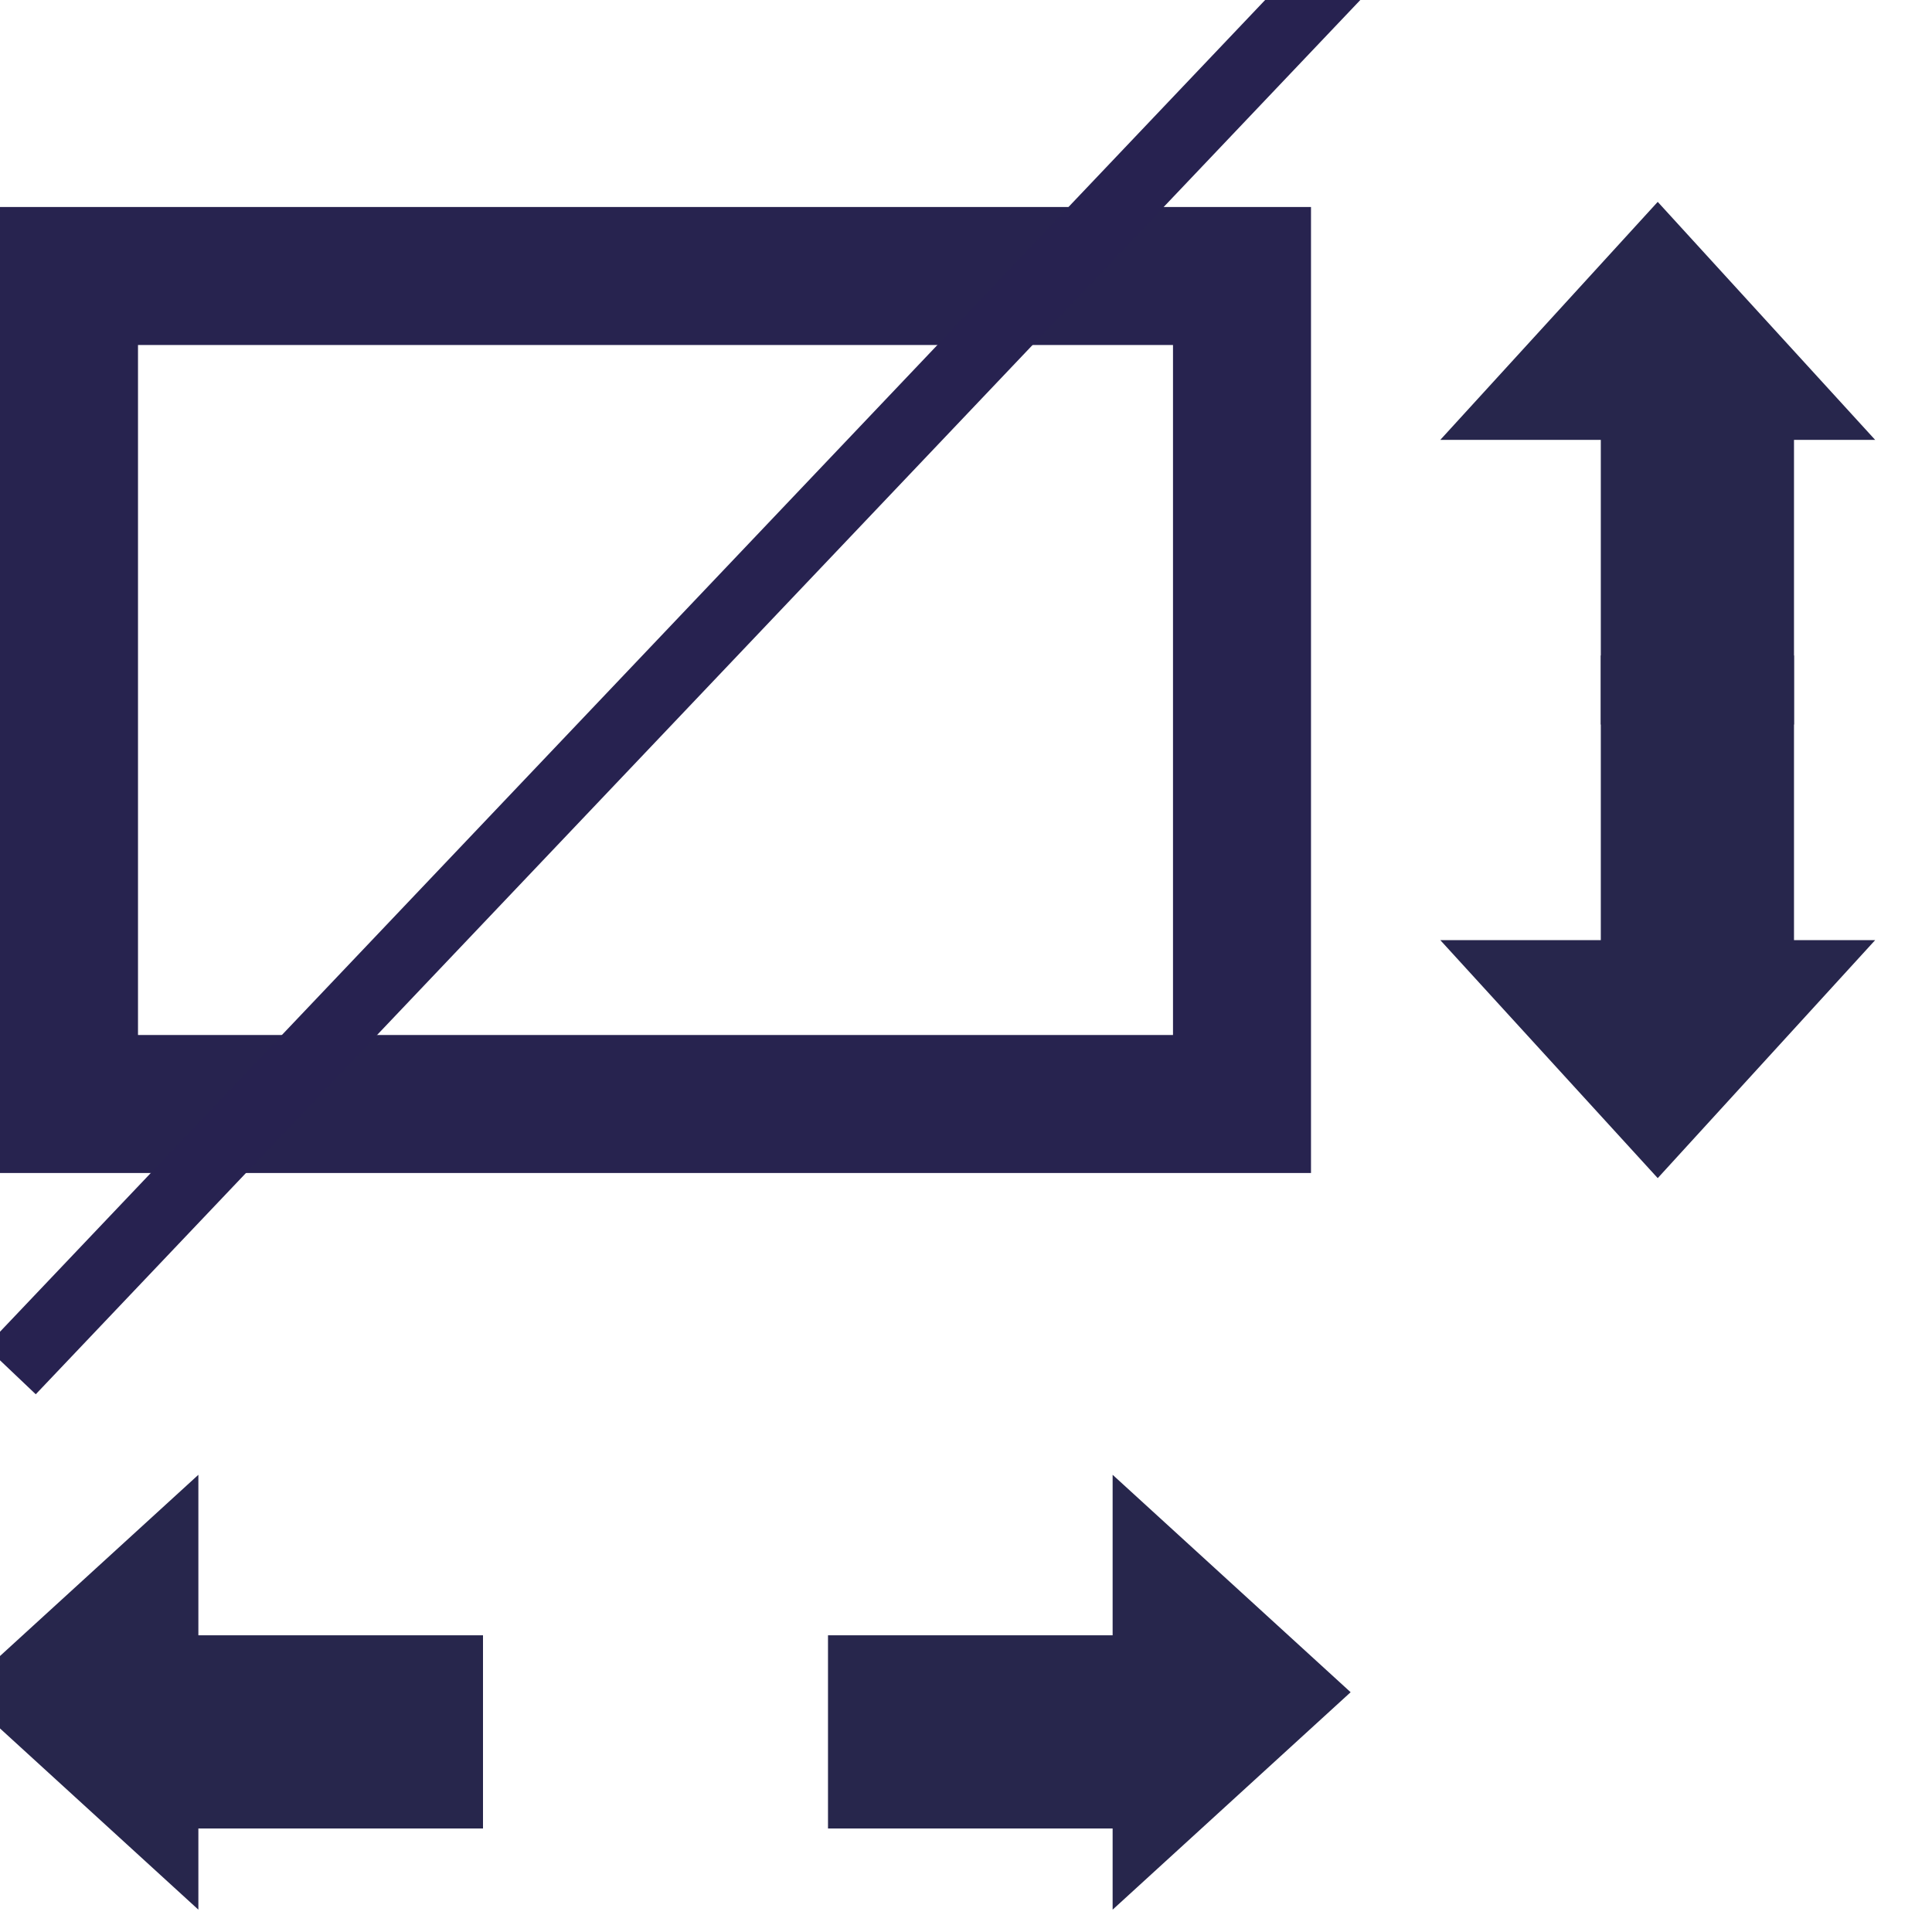 <?xml version="1.0" encoding="UTF-8"?>
<svg width="28px" height="28px" viewBox="0 0 28 28" version="1.1" xmlns="http://www.w3.org/2000/svg" xmlns:xlink="http://www.w3.org/1999/xlink">
    <title>largura perfil</title>
    <g id="largura-perfil" stroke="none" stroke-width="1" fill="none" fill-rule="evenodd">
        <rect id="Rectangle" stroke="#27234F" stroke-width="2" x="1" y="4" width="17" height="12"></rect>
        <g id="Group" transform="translate(24, 6.5) rotate(-90) translate(-24, -6.5) translate(20, 3)" stroke="#27264C" stroke-width="1.8">
            <rect id="Rectangle" x="0.9" y="3.6" width="2.7" height="1"></rect>
            <path d="M5.85,3.135 L6.96,4.35 L4.74,4.35 L5.85,3.135 Z" id="Triangle" transform="translate(5.85, 3.525) rotate(-270) translate(-5.85, -3.525) "></path>
        </g>
        <g id="Group" transform="translate(24, 13.5) scale(1, -1) rotate(-90) translate(-24, -13.5) translate(20, 10)" stroke="#27264C" stroke-width="1.8">
            <rect id="Rectangle" x="0.9" y="3.6" width="2.7" height="1"></rect>
            <path d="M5.85,3.135 L6.96,4.35 L4.74,4.35 L5.85,3.135 Z" id="Triangle" transform="translate(5.85, 3.525) rotate(-270) translate(-5.85, -3.525) "></path>
        </g>
        <g id="Group" transform="translate(3, 24.5) scale(1, -1) rotate(-180) translate(-3, -24.5) translate(-1, 21)" stroke="#27264C" stroke-width="1.8">
            <rect id="Rectangle" x="0.9" y="3.6" width="2.7" height="1"></rect>
            <path d="M5.85,3.135 L6.96,4.35 L4.74,4.35 L5.85,3.135 Z" id="Triangle" transform="translate(5.85, 3.525) rotate(-270) translate(-5.85, -3.525) "></path>
        </g>
        <g id="Group" transform="translate(16, 24.5) scale(-1, -1) rotate(-180) translate(-16, -24.5) translate(12, 21)" stroke="#27264C" stroke-width="1.8">
            <rect id="Rectangle" x="0.9" y="3.6" width="2.7" height="1"></rect>
            <path d="M5.85,3.135 L6.96,4.35 L4.74,4.35 L5.85,3.135 Z" id="Triangle" transform="translate(5.85, 3.525) rotate(-270) translate(-5.85, -3.525) "></path>
        </g>
        <line x1="19.5" y1="-0.5" x2="0.5" y2="19.5" id="Line" stroke="#272250" stroke-linecap="square"></line>
    </g>
</svg>